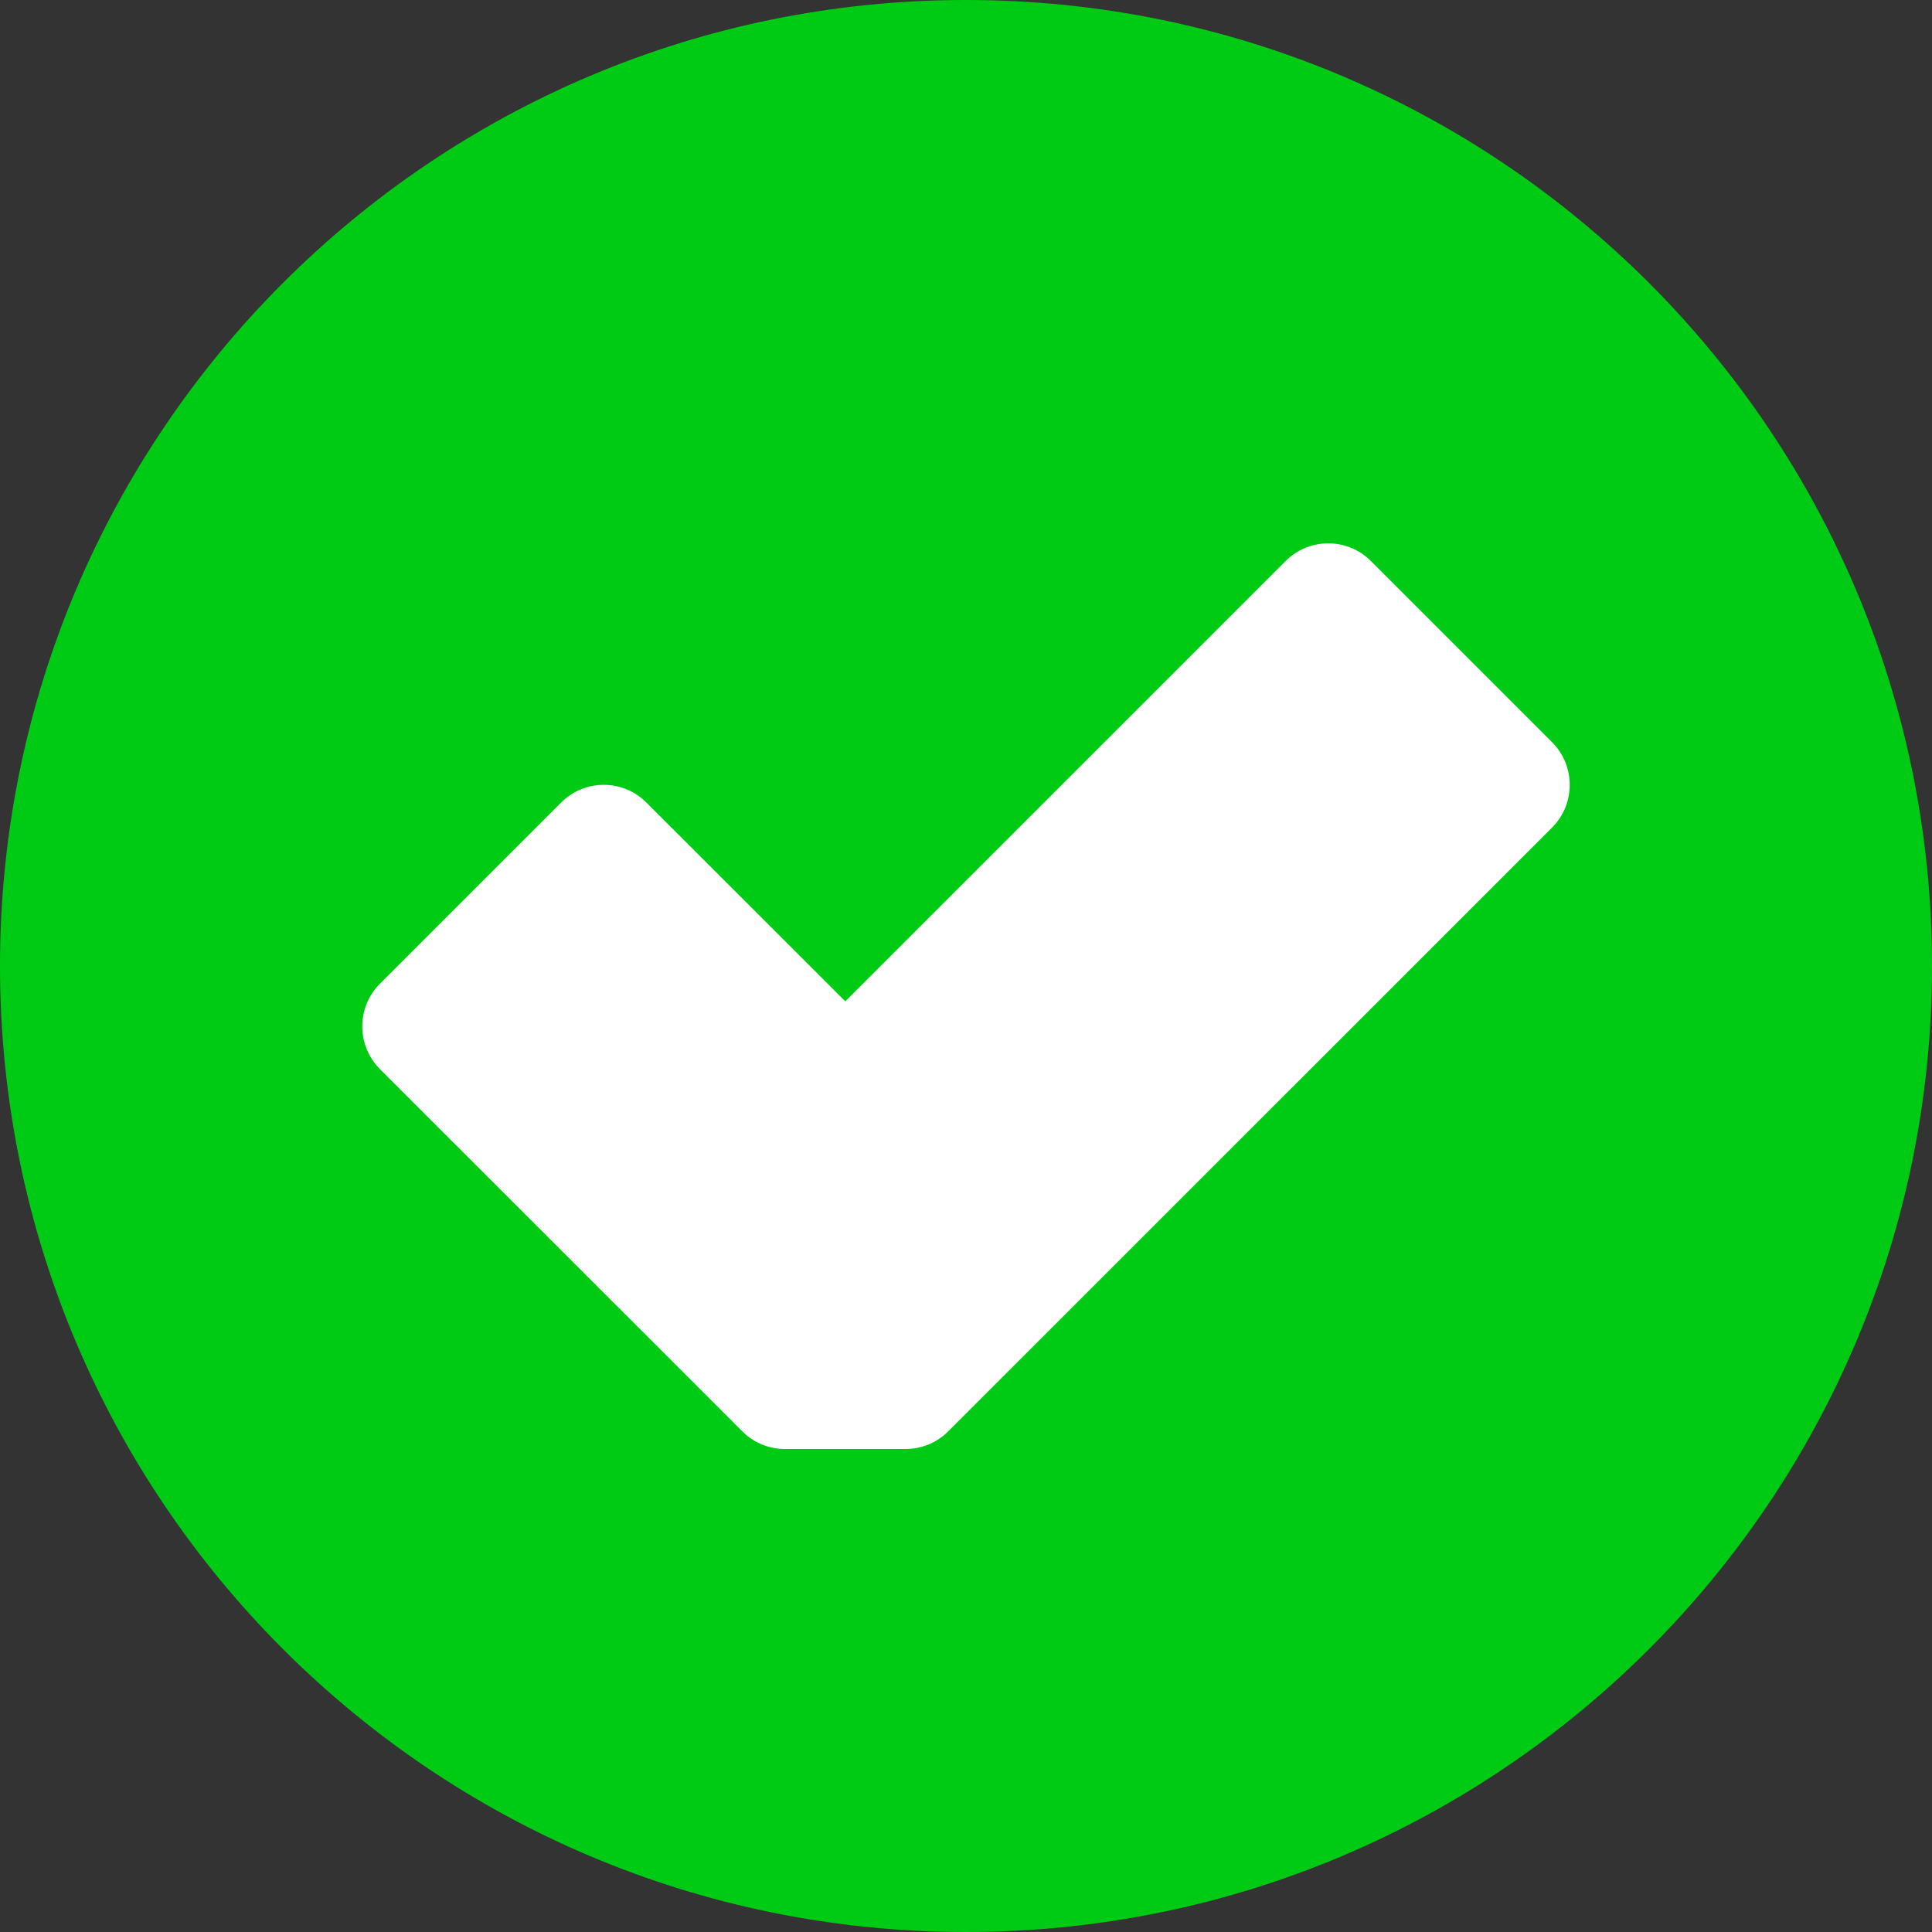 <svg width="17" height="17" viewBox="0 0 17 17" fill="none" xmlns="http://www.w3.org/2000/svg">
<rect x="0" y="0" width="17" height="17" fill="#333333" stroke="none"/>
<g clip-path="url(#clip0_19_310)">
<path d="M17 8.5C17 13.194 13.194 17 8.5 17C3.806 17 0 13.194 0 8.5C0 3.806 3.806 0 8.5 0C13.194 0 17 3.806 17 8.5Z" fill="#00CB14"/>
<path d="M13.657 6.531L12.063 4.937C11.856 4.729 11.519 4.729 11.312 4.937L7.438 8.811L5.688 7.062C5.481 6.854 5.144 6.854 4.937 7.062L3.343 8.656C3.136 8.863 3.136 9.199 3.343 9.407L6.531 12.594C6.63 12.694 6.765 12.75 6.906 12.75H7.969C8.11 12.75 8.245 12.694 8.344 12.594L13.657 7.282C13.864 7.074 13.864 6.738 13.657 6.531Z" fill="white"/>
</g>
<defs>
<clipPath id="clip0_19_310">
<rect width="17" height="17" fill="white"/>
</clipPath>
</defs>
</svg>
